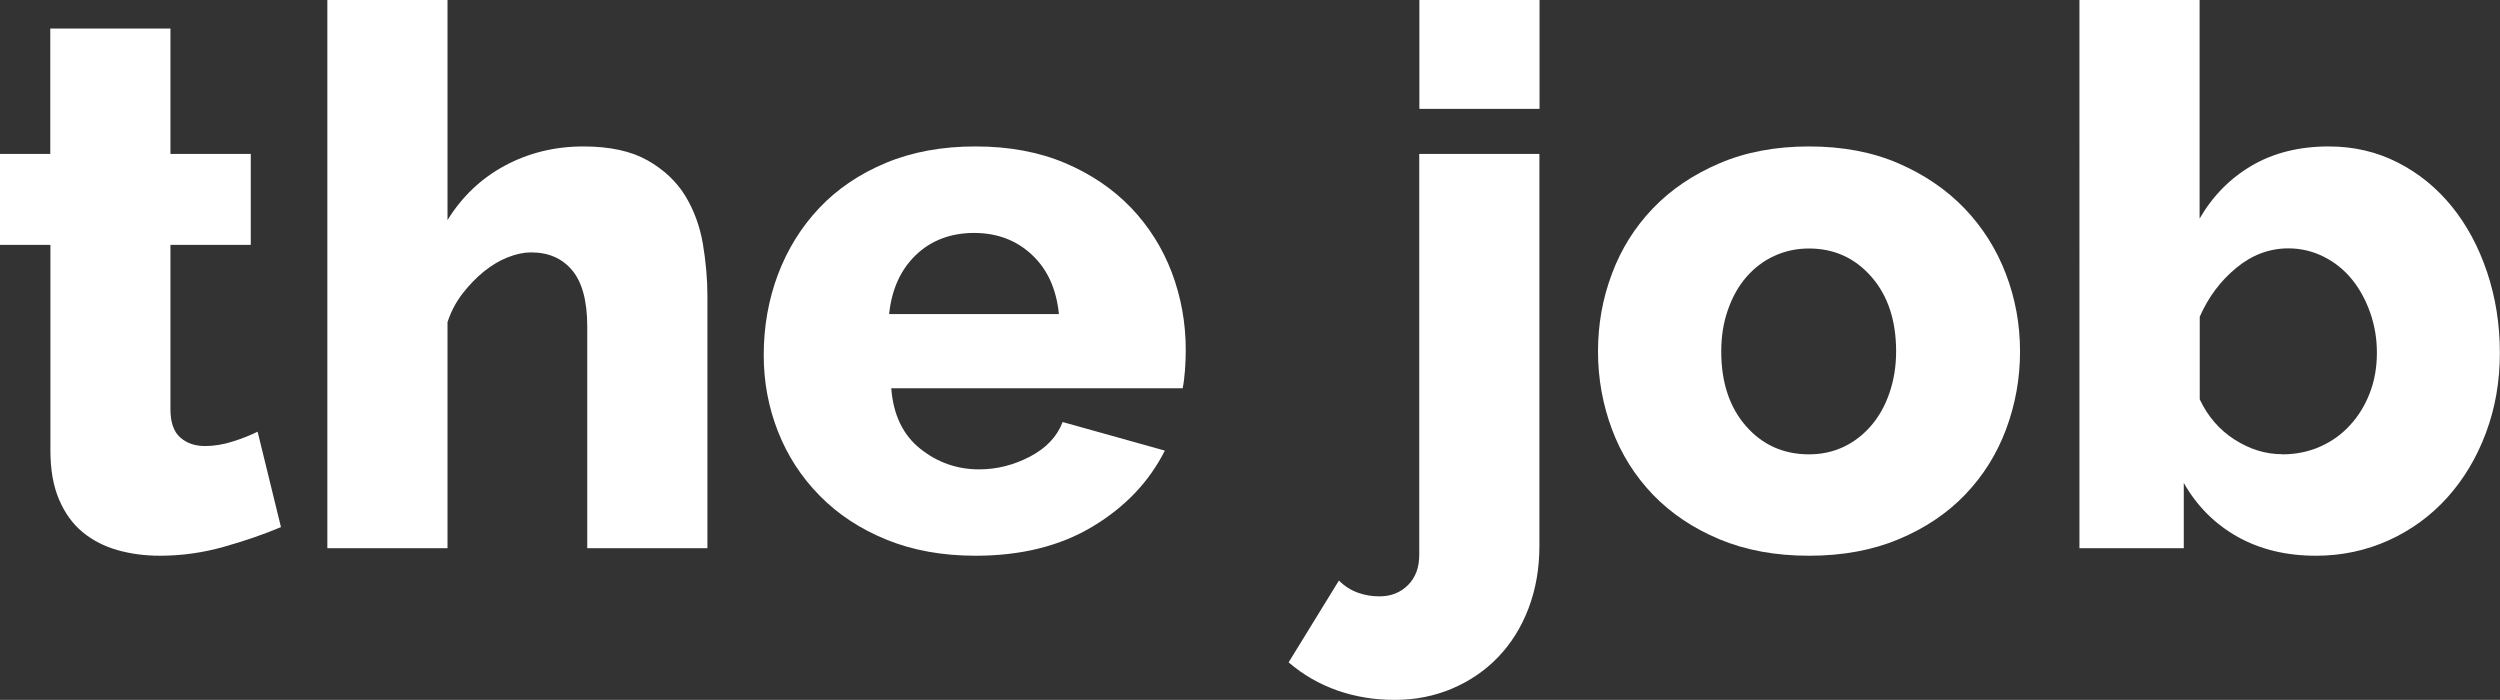 <?xml version="1.0" encoding="UTF-8"?><svg id="Layer_2" xmlns="http://www.w3.org/2000/svg" viewBox="0 0 186.42 52.19"><rect x="0" y="0" width="186.42" height="52.19" fill="#333333" stroke="none"/><defs><style>.cls-1{fill:#fff;}</style></defs><g id="_36x280"><g><path class="cls-1" d="M20.94,39.31c-1.23,.52-2.64,1.01-4.23,1.46-1.59,.45-3.18,.67-4.79,.67-1.12,0-2.17-.14-3.16-.42-.99-.28-1.86-.73-2.6-1.34-.75-.62-1.33-1.43-1.76-2.44-.43-1.01-.64-2.22-.64-3.64v-15.34H0v-6.78H3.75V2.13H12.71V11.48h5.99v6.78h-5.99v12.26c0,.97,.24,1.67,.73,2.1,.48,.43,1.1,.64,1.85,.64,.67,0,1.36-.11,2.07-.34,.71-.22,1.32-.47,1.85-.73l1.74,7.11Z"/><path class="cls-1" d="M52.75,40.88h-8.96V24.36c0-1.9-.37-3.3-1.12-4.2-.75-.9-1.77-1.34-3.08-1.34-.52,0-1.09,.12-1.71,.36-.62,.24-1.21,.6-1.79,1.06-.58,.47-1.11,1.02-1.6,1.65-.49,.64-.86,1.34-1.12,2.13v16.86h-8.96V0h8.96V16.41c1.08-1.75,2.51-3.11,4.28-4.06,1.77-.95,3.72-1.43,5.85-1.43,1.98,0,3.57,.35,4.79,1.04,1.21,.69,2.15,1.57,2.8,2.63s1.09,2.26,1.32,3.58c.22,1.33,.34,2.62,.34,3.89v18.82Z"/><path class="cls-1" d="M72.74,41.44c-2.46,0-4.68-.4-6.64-1.2s-3.62-1.89-4.98-3.28c-1.36-1.38-2.4-2.98-3.11-4.79-.71-1.81-1.06-3.7-1.06-5.68,0-2.13,.35-4.13,1.06-6.02,.71-1.88,1.74-3.54,3.08-4.96,1.34-1.42,3-2.54,4.96-3.36,1.96-.82,4.19-1.23,6.69-1.23s4.72,.41,6.66,1.23c1.94,.82,3.58,1.93,4.93,3.33,1.34,1.4,2.36,3.02,3.05,4.84,.69,1.83,1.04,3.75,1.04,5.77,0,.52-.02,1.04-.06,1.54s-.09,.94-.17,1.32h-21.73c.15,1.98,.87,3.48,2.16,4.51,1.29,1.03,2.75,1.54,4.4,1.54,1.31,0,2.57-.32,3.78-.95,1.21-.63,2.02-1.49,2.44-2.58l7.62,2.13c-1.16,2.31-2.95,4.2-5.38,5.66-2.43,1.46-5.34,2.18-8.74,2.18Zm6.22-18.03c-.19-1.87-.86-3.34-2.02-4.42-1.16-1.08-2.59-1.62-4.31-1.62s-3.2,.55-4.34,1.65c-1.14,1.1-1.8,2.57-1.99,4.4h12.66Z"/><path class="cls-1" d="M103.99,52.19c-1.49,0-2.91-.23-4.26-.7-1.34-.47-2.56-1.17-3.64-2.1l3.75-6.1c.41,.41,.88,.71,1.4,.9,.52,.19,1.06,.28,1.62,.28,.86,0,1.57-.28,2.13-.84,.56-.56,.84-1.31,.84-2.24V11.48h8.96v29.23c0,1.68-.27,3.23-.81,4.65-.54,1.42-1.3,2.63-2.27,3.64-.97,1.01-2.12,1.79-3.44,2.35s-2.75,.84-4.28,.84Zm1.85-44.07V0h8.96V8.12h-8.96Z"/><path class="cls-1" d="M134.9,41.44c-2.5,0-4.73-.41-6.69-1.23s-3.61-1.93-4.96-3.33c-1.34-1.4-2.36-3.02-3.05-4.87-.69-1.85-1.04-3.78-1.04-5.8s.34-3.95,1.04-5.8c.69-1.85,1.71-3.47,3.05-4.87,1.34-1.4,3-2.52,4.96-3.36,1.96-.84,4.19-1.26,6.69-1.26s4.72,.42,6.66,1.26c1.94,.84,3.58,1.96,4.93,3.36,1.34,1.4,2.37,3.02,3.08,4.87,.71,1.85,1.06,3.78,1.06,5.8s-.35,3.95-1.04,5.8c-.69,1.85-1.71,3.47-3.05,4.87-1.34,1.4-3,2.51-4.96,3.33-1.96,.82-4.19,1.23-6.69,1.23Zm-6.55-15.23c0,2.31,.62,4.17,1.85,5.57s2.8,2.1,4.7,2.1c.93,0,1.79-.19,2.58-.56,.78-.37,1.46-.9,2.04-1.57,.58-.67,1.04-1.48,1.37-2.44s.5-1.99,.5-3.11c0-2.31-.62-4.17-1.85-5.57-1.23-1.4-2.78-2.1-4.65-2.1-.93,0-1.8,.19-2.6,.56-.8,.37-1.49,.9-2.07,1.57-.58,.67-1.04,1.48-1.37,2.44-.34,.95-.5,1.99-.5,3.11Z"/><path class="cls-1" d="M172.7,41.44c-2.24,0-4.2-.48-5.88-1.43-1.68-.95-3.01-2.29-3.98-4v4.87h-7.78V0h8.96V16.3c.97-1.68,2.27-3,3.89-3.95,1.62-.95,3.54-1.43,5.74-1.43,1.87,0,3.58,.4,5.15,1.2,1.57,.8,2.91,1.9,4.03,3.28,1.12,1.38,2,3.02,2.63,4.9,.63,1.89,.95,3.89,.95,6.02s-.35,4.12-1.04,5.96c-.69,1.85-1.65,3.45-2.88,4.82-1.23,1.36-2.69,2.43-4.37,3.19-1.68,.76-3.49,1.15-5.43,1.15Zm-2.52-7.56c1.04,0,2-.2,2.86-.59,.86-.39,1.6-.92,2.21-1.6,.62-.67,1.1-1.46,1.46-2.38,.35-.91,.53-1.91,.53-3s-.17-2.04-.5-3c-.34-.95-.79-1.78-1.37-2.49-.58-.71-1.28-1.27-2.1-1.68-.82-.41-1.7-.62-2.63-.62-1.42,0-2.72,.49-3.89,1.46-1.18,.97-2.08,2.18-2.72,3.64v6.16c.6,1.27,1.46,2.27,2.6,3s2.32,1.09,3.56,1.09Z"/></g></g></svg>